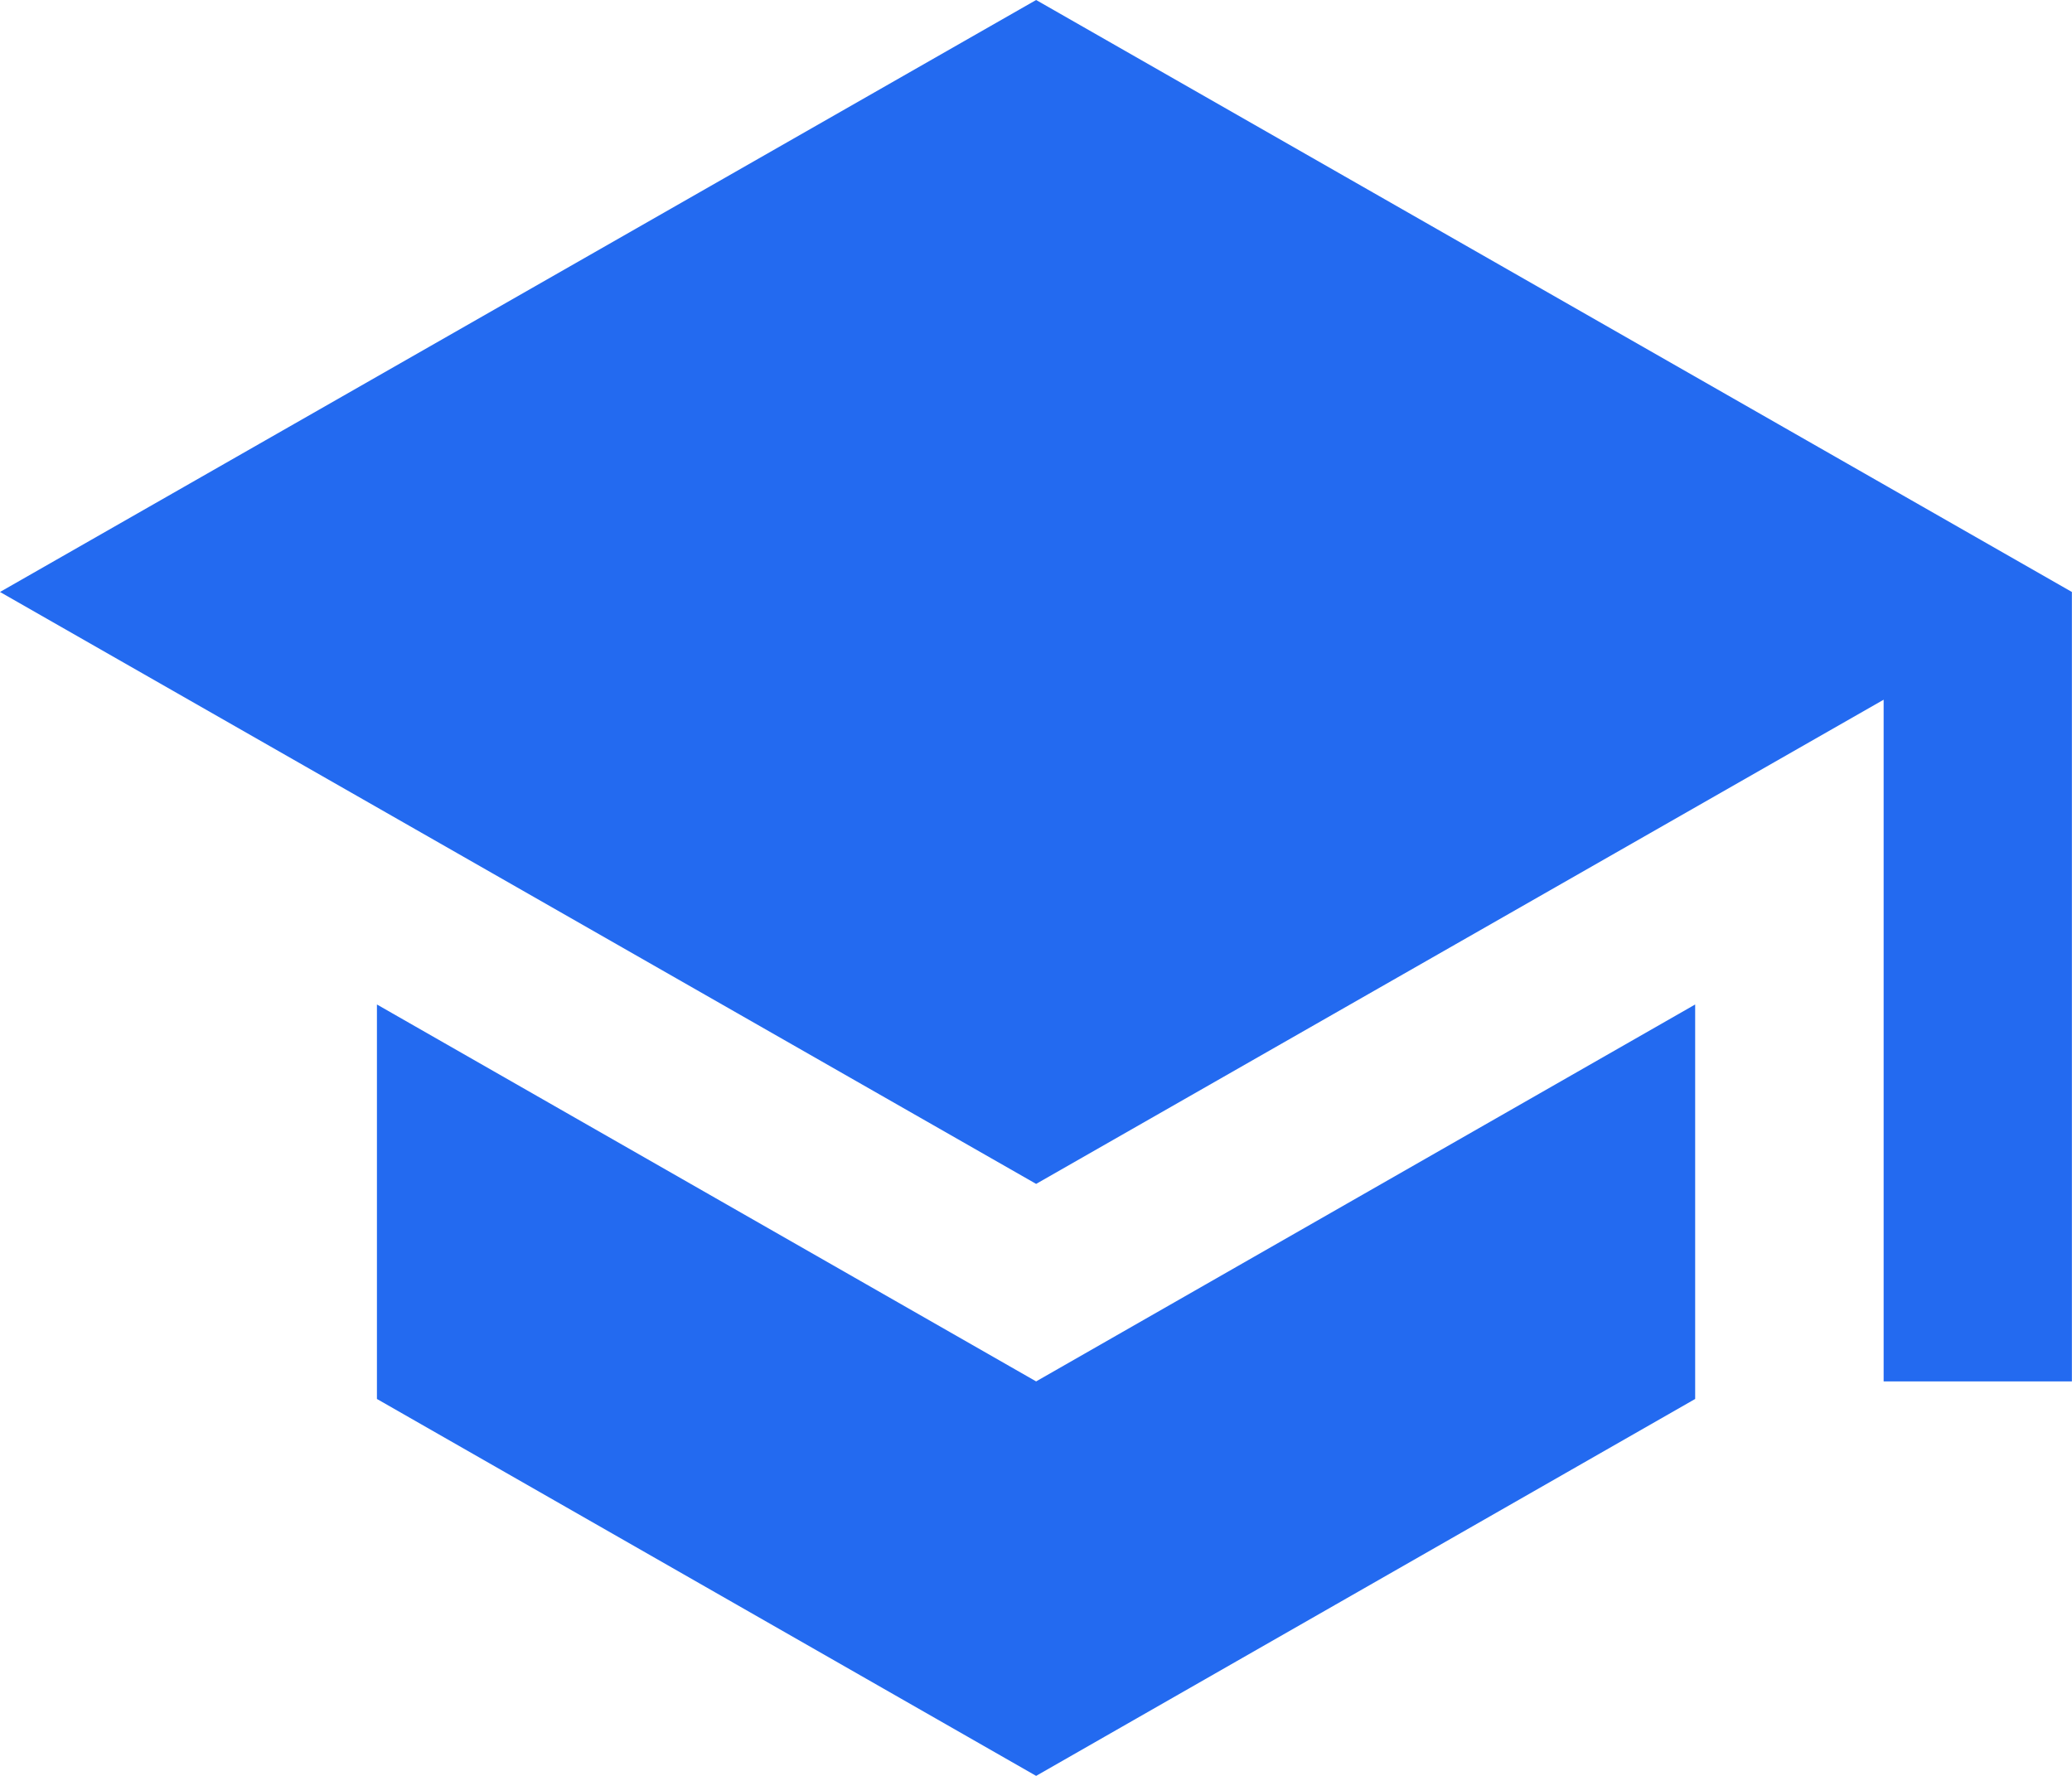 <svg xmlns="http://www.w3.org/2000/svg" width="40.095" height="34.367" viewBox="0 0 40.095 34.367">
  <path id="Icon_ionic-md-school" data-name="Icon ionic-md-school" d="M9.544,23.939v7.634L22.3,38.867l12.753-7.294V23.939L22.3,31.233ZM22.3,4.5,2.25,15.956,22.3,27.411l16.4-9.37V31.233h3.643V15.956Z" transform="translate(-2.25 -4.5)" fill="#236af0"/>
</svg>
